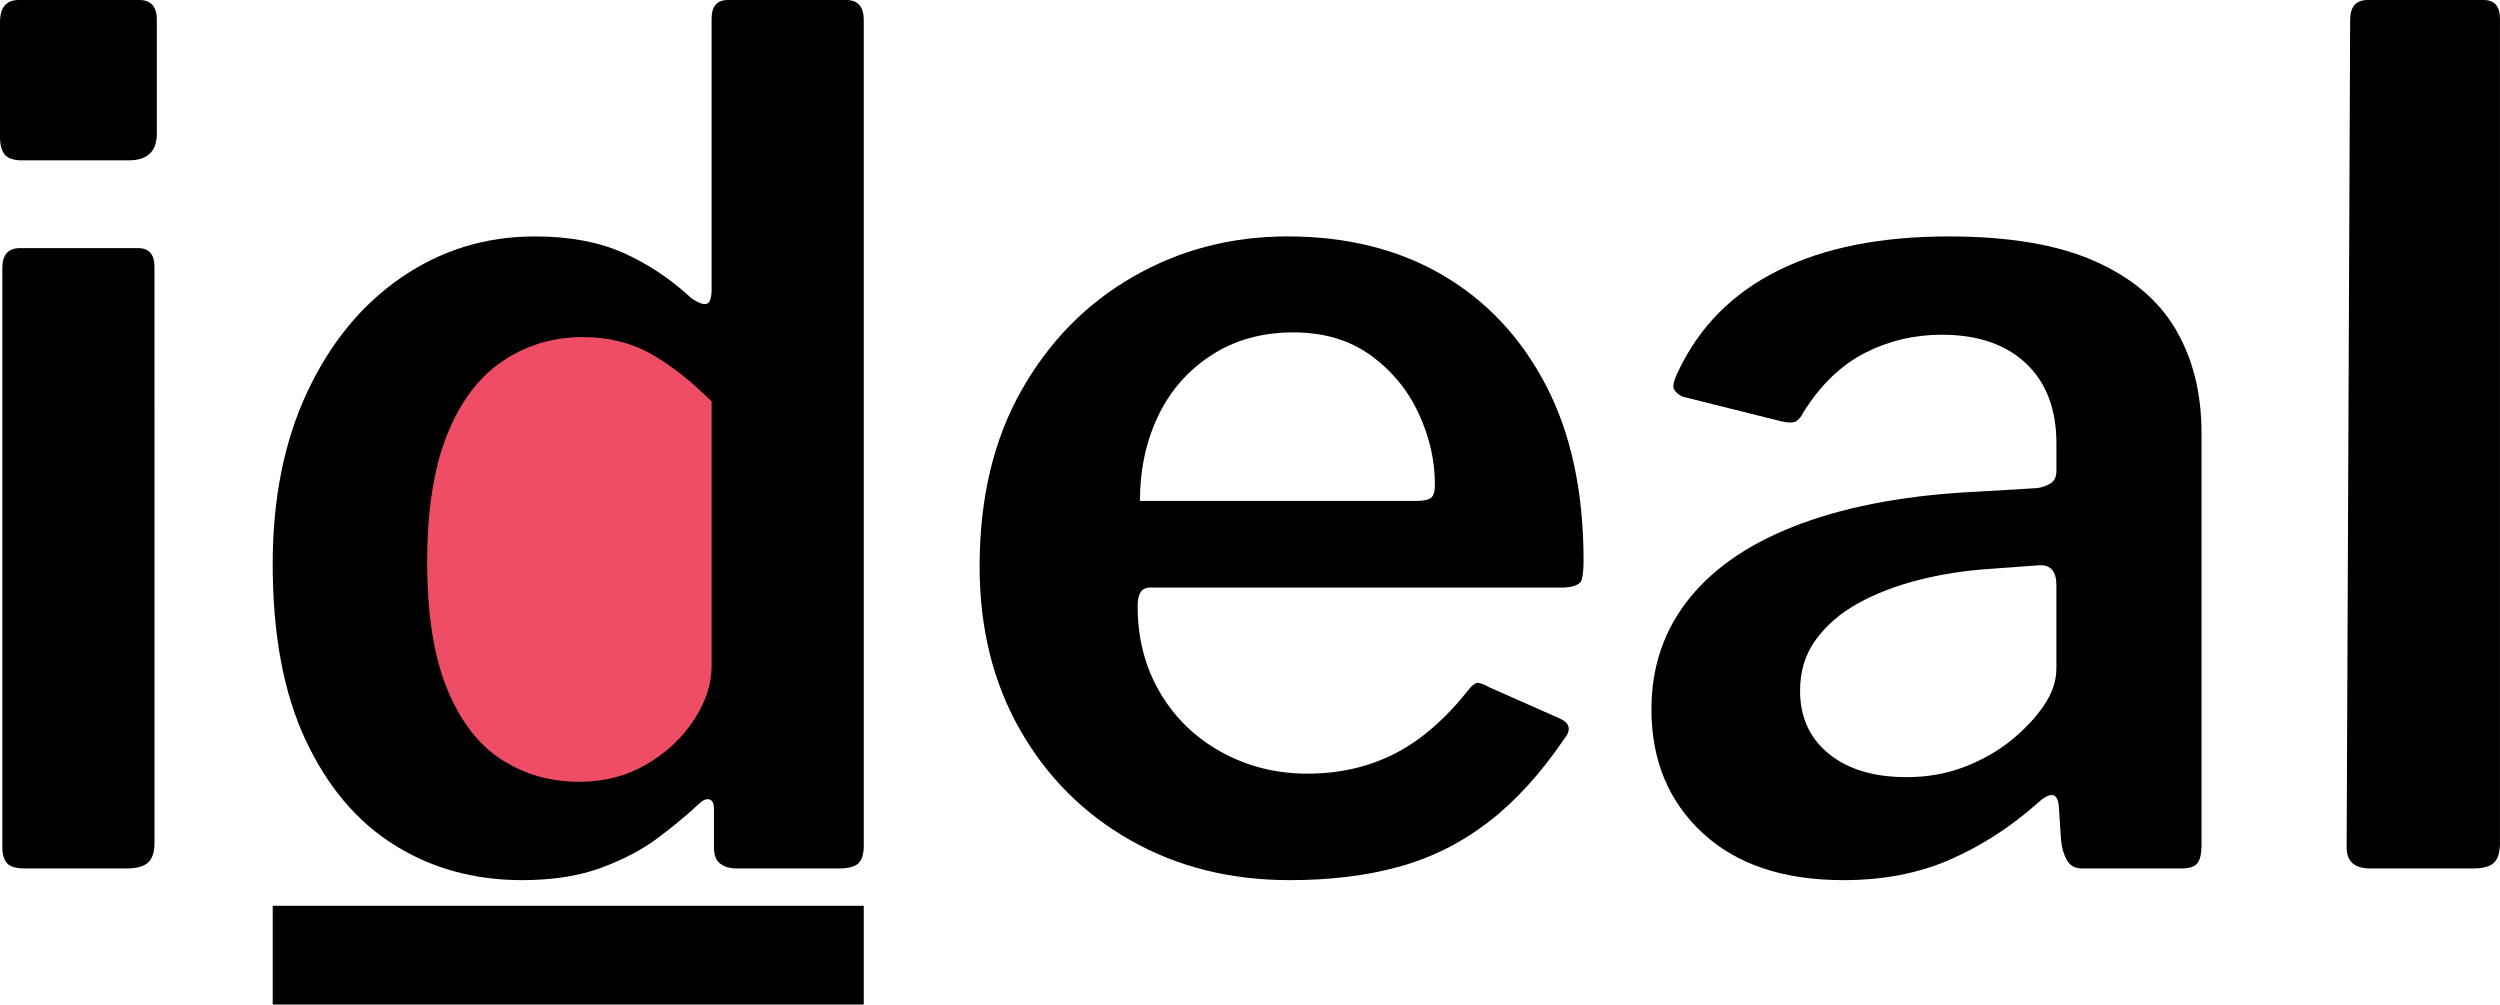 <?xml version="1.0" encoding="utf-8"?>
<!-- Generator: Adobe Illustrator 16.0.0, SVG Export Plug-In . SVG Version: 6.00 Build 0)  -->
<!DOCTYPE svg PUBLIC "-//W3C//DTD SVG 1.1//EN" "http://www.w3.org/Graphics/SVG/1.1/DTD/svg11.dtd">
<svg version="1.1" id="Layer_1" xmlns="http://www.w3.org/2000/svg" xmlns:xlink="http://www.w3.org/1999/xlink" x="0px" y="0px"
	 width="183.949px" height="73.911px" viewBox="0 0 183.949 73.911" enable-background="new 0 0 183.949 73.911"
	 xml:space="preserve">
<ellipse fill="#EF4C66" cx="42.689" cy="40.28" rx="15.535" ry="17.926"/>
<g>
	<path d="M11.54,9.817c0,1.321-0.689,1.981-2.067,1.981H1.636c-0.633,0-1.063-0.143-1.292-0.431C0.114,11.081,0,10.65,0,10.076
		v-8.44C0,0.546,0.458,0,1.378,0h8.87c0.861,0,1.292,0.488,1.292,1.464V9.817z M11.368,62.004c0,0.688-0.159,1.179-0.474,1.465
		c-0.316,0.287-0.848,0.431-1.593,0.431H1.808c-0.632,0-1.063-0.129-1.292-0.388c-0.23-0.258-0.345-0.646-0.345-1.162V19.721
		c0-0.976,0.431-1.464,1.292-1.464h8.698c0.804,0,1.206,0.46,1.206,1.378L11.368,62.004L11.368,62.004z"/>
	<path d="M53.005,63.555c-0.316-0.229-0.474-0.631-0.474-1.205v-2.842c0-0.401-0.116-0.633-0.345-0.689
		c-0.23-0.057-0.488,0.059-0.775,0.346c-0.861,0.805-1.866,1.635-3.014,2.496c-1.149,0.861-2.541,1.594-4.177,2.196
		c-1.636,0.603-3.574,0.903-5.813,0.903c-3.502,0-6.631-0.86-9.387-2.584c-2.756-1.721-4.938-4.305-6.545-7.75
		c-1.608-3.444-2.411-7.75-2.411-12.918c0-4.822,0.846-9.042,2.541-12.659c1.693-3.617,4.004-6.429,6.933-8.439
		c2.928-2.009,6.201-3.014,9.817-3.014c2.526,0,4.693,0.402,6.502,1.206c1.809,0.805,3.488,1.924,5.038,3.359
		c0.517,0.344,0.889,0.474,1.12,0.387c0.229-0.086,0.344-0.444,0.344-1.076V1.378C52.359,0.46,52.76,0,53.565,0h8.698
		c0.861,0,1.292,0.488,1.292,1.464v60.799c0,0.575-0.129,0.991-0.387,1.249c-0.259,0.259-0.732,0.388-1.421,0.388h-7.578
		C53.708,63.9,53.32,63.786,53.005,63.555z M47.924,26.051c-1.464-0.832-3.144-1.249-5.038-1.249c-2.183,0-4.148,0.589-5.899,1.765
		c-1.752,1.178-3.115,2.986-4.091,5.426c-0.977,2.441-1.464,5.554-1.464,9.343c0,3.848,0.487,6.963,1.464,9.345
		c0.976,2.383,2.311,4.12,4.005,5.21c1.692,1.091,3.602,1.636,5.727,1.636c1.837,0,3.488-0.431,4.952-1.291s2.627-1.95,3.488-3.272
		c0.861-1.319,1.292-2.641,1.292-3.961V29.539C50.866,28.046,49.388,26.884,47.924,26.051z"/>
	<path d="M85.342,50.939c1.09,1.867,2.597,3.33,4.521,4.394c1.923,1.063,4.033,1.592,6.33,1.592c2.354,0,4.492-0.486,6.416-1.463
		s3.746-2.555,5.469-4.737c0.229-0.287,0.43-0.444,0.603-0.474c0.172-0.028,0.459,0.072,0.86,0.301l5.254,2.326
		c0.746,0.345,0.832,0.86,0.258,1.551c-1.723,2.525-3.574,4.551-5.555,6.07c-1.98,1.521-4.164,2.613-6.545,3.272
		c-2.384,0.659-5.068,0.989-8.053,0.989c-4.364,0-8.268-0.975-11.712-2.928c-3.445-1.951-6.157-4.664-8.138-8.139
		c-1.98-3.473-2.971-7.479-2.971-12.014c0-4.995,1.019-9.301,3.057-12.917c2.038-3.617,4.78-6.416,8.225-8.396
		c3.445-1.981,7.234-2.971,11.368-2.971c4.362,0,8.167,0.947,11.411,2.842c3.242,1.895,5.783,4.607,7.622,8.138
		c1.836,3.531,2.756,7.823,2.756,12.875c0,0.574-0.043,1.033-0.129,1.377c-0.086,0.346-0.503,0.547-1.249,0.604H84.653
		c-0.344,0-0.589,0.116-0.732,0.346c-0.144,0.229-0.215,0.573-0.215,1.032C83.706,46.963,84.25,49.075,85.342,50.939z
		 M104.117,36.859c0.572,0,0.961-0.071,1.162-0.215c0.201-0.143,0.301-0.474,0.301-0.991c0-1.779-0.401-3.531-1.205-5.253
		c-0.806-1.723-1.98-3.144-3.531-4.263c-1.551-1.12-3.445-1.68-5.684-1.68c-2.298,0-4.307,0.56-6.029,1.68
		c-1.723,1.119-3.029,2.613-3.918,4.478c-0.891,1.866-1.335,3.948-1.335,6.244H104.117z"/>
	<path d="M143.472,63.254c-2.297,1.004-4.909,1.506-7.838,1.506c-4.42,0-7.879-1.162-10.377-3.487s-3.745-5.353-3.745-9.085
		c0-3.156,0.946-5.898,2.842-8.225s4.649-4.147,8.267-5.469c3.617-1.32,7.951-2.095,13.004-2.325l4.307-0.258
		c0.346-0.057,0.66-0.172,0.947-0.345c0.287-0.173,0.432-0.487,0.432-0.947v-1.981c0-2.525-0.748-4.491-2.24-5.899
		c-1.492-1.406-3.561-2.11-6.199-2.11c-2.012,0-3.891,0.445-5.642,1.335c-1.752,0.891-3.259,2.34-4.521,4.349
		c-0.172,0.345-0.359,0.575-0.561,0.689c-0.202,0.116-0.561,0.116-1.076,0l-7.234-1.808c-0.287-0.115-0.502-0.287-0.646-0.517
		c-0.144-0.229-0.043-0.688,0.302-1.377c1.549-3.273,4.004-5.741,7.362-7.406s7.535-2.498,12.53-2.498
		c4.419,0,7.994,0.603,10.722,1.809s4.722,2.885,5.983,5.038c1.263,2.153,1.896,4.694,1.896,7.622v30.313
		c0,0.633-0.1,1.077-0.301,1.335c-0.201,0.259-0.59,0.388-1.162,0.388h-7.319c-0.519,0-0.892-0.2-1.119-0.603
		c-0.23-0.401-0.375-0.891-0.433-1.465l-0.172-2.584c-0.114-0.976-0.66-1.004-1.638-0.086
		C147.891,60.885,145.767,62.25,143.472,63.254z M150.016,41.595l-3.529,0.258c-1.839,0.116-3.604,0.388-5.297,0.817
		c-1.694,0.432-3.187,1.006-4.478,1.723c-1.293,0.719-2.325,1.607-3.101,2.67c-0.774,1.063-1.163,2.313-1.163,3.746
		c0,1.951,0.702,3.502,2.11,4.65c1.405,1.148,3.315,1.723,5.728,1.723c1.549,0,2.984-0.26,4.305-0.775
		c1.32-0.517,2.469-1.176,3.445-1.98c0.977-0.803,1.766-1.649,2.368-2.541c0.603-0.889,0.904-1.793,0.904-2.711v-6.115
		C151.309,42.026,150.876,41.54,150.016,41.595z"/>
	<path d="M183.949,62.004c0,0.688-0.146,1.179-0.432,1.465c-0.288,0.287-0.805,0.431-1.551,0.431h-7.578
		c-1.149,0-1.723-0.517-1.723-1.55l0.258-60.886c0-0.976,0.432-1.464,1.293-1.464h8.525c0.803,0,1.205,0.46,1.205,1.378v60.626
		H183.949z"/>
</g>
<rect x="20.065" y="66.65" width="43.49" height="7.261"/>
</svg>
